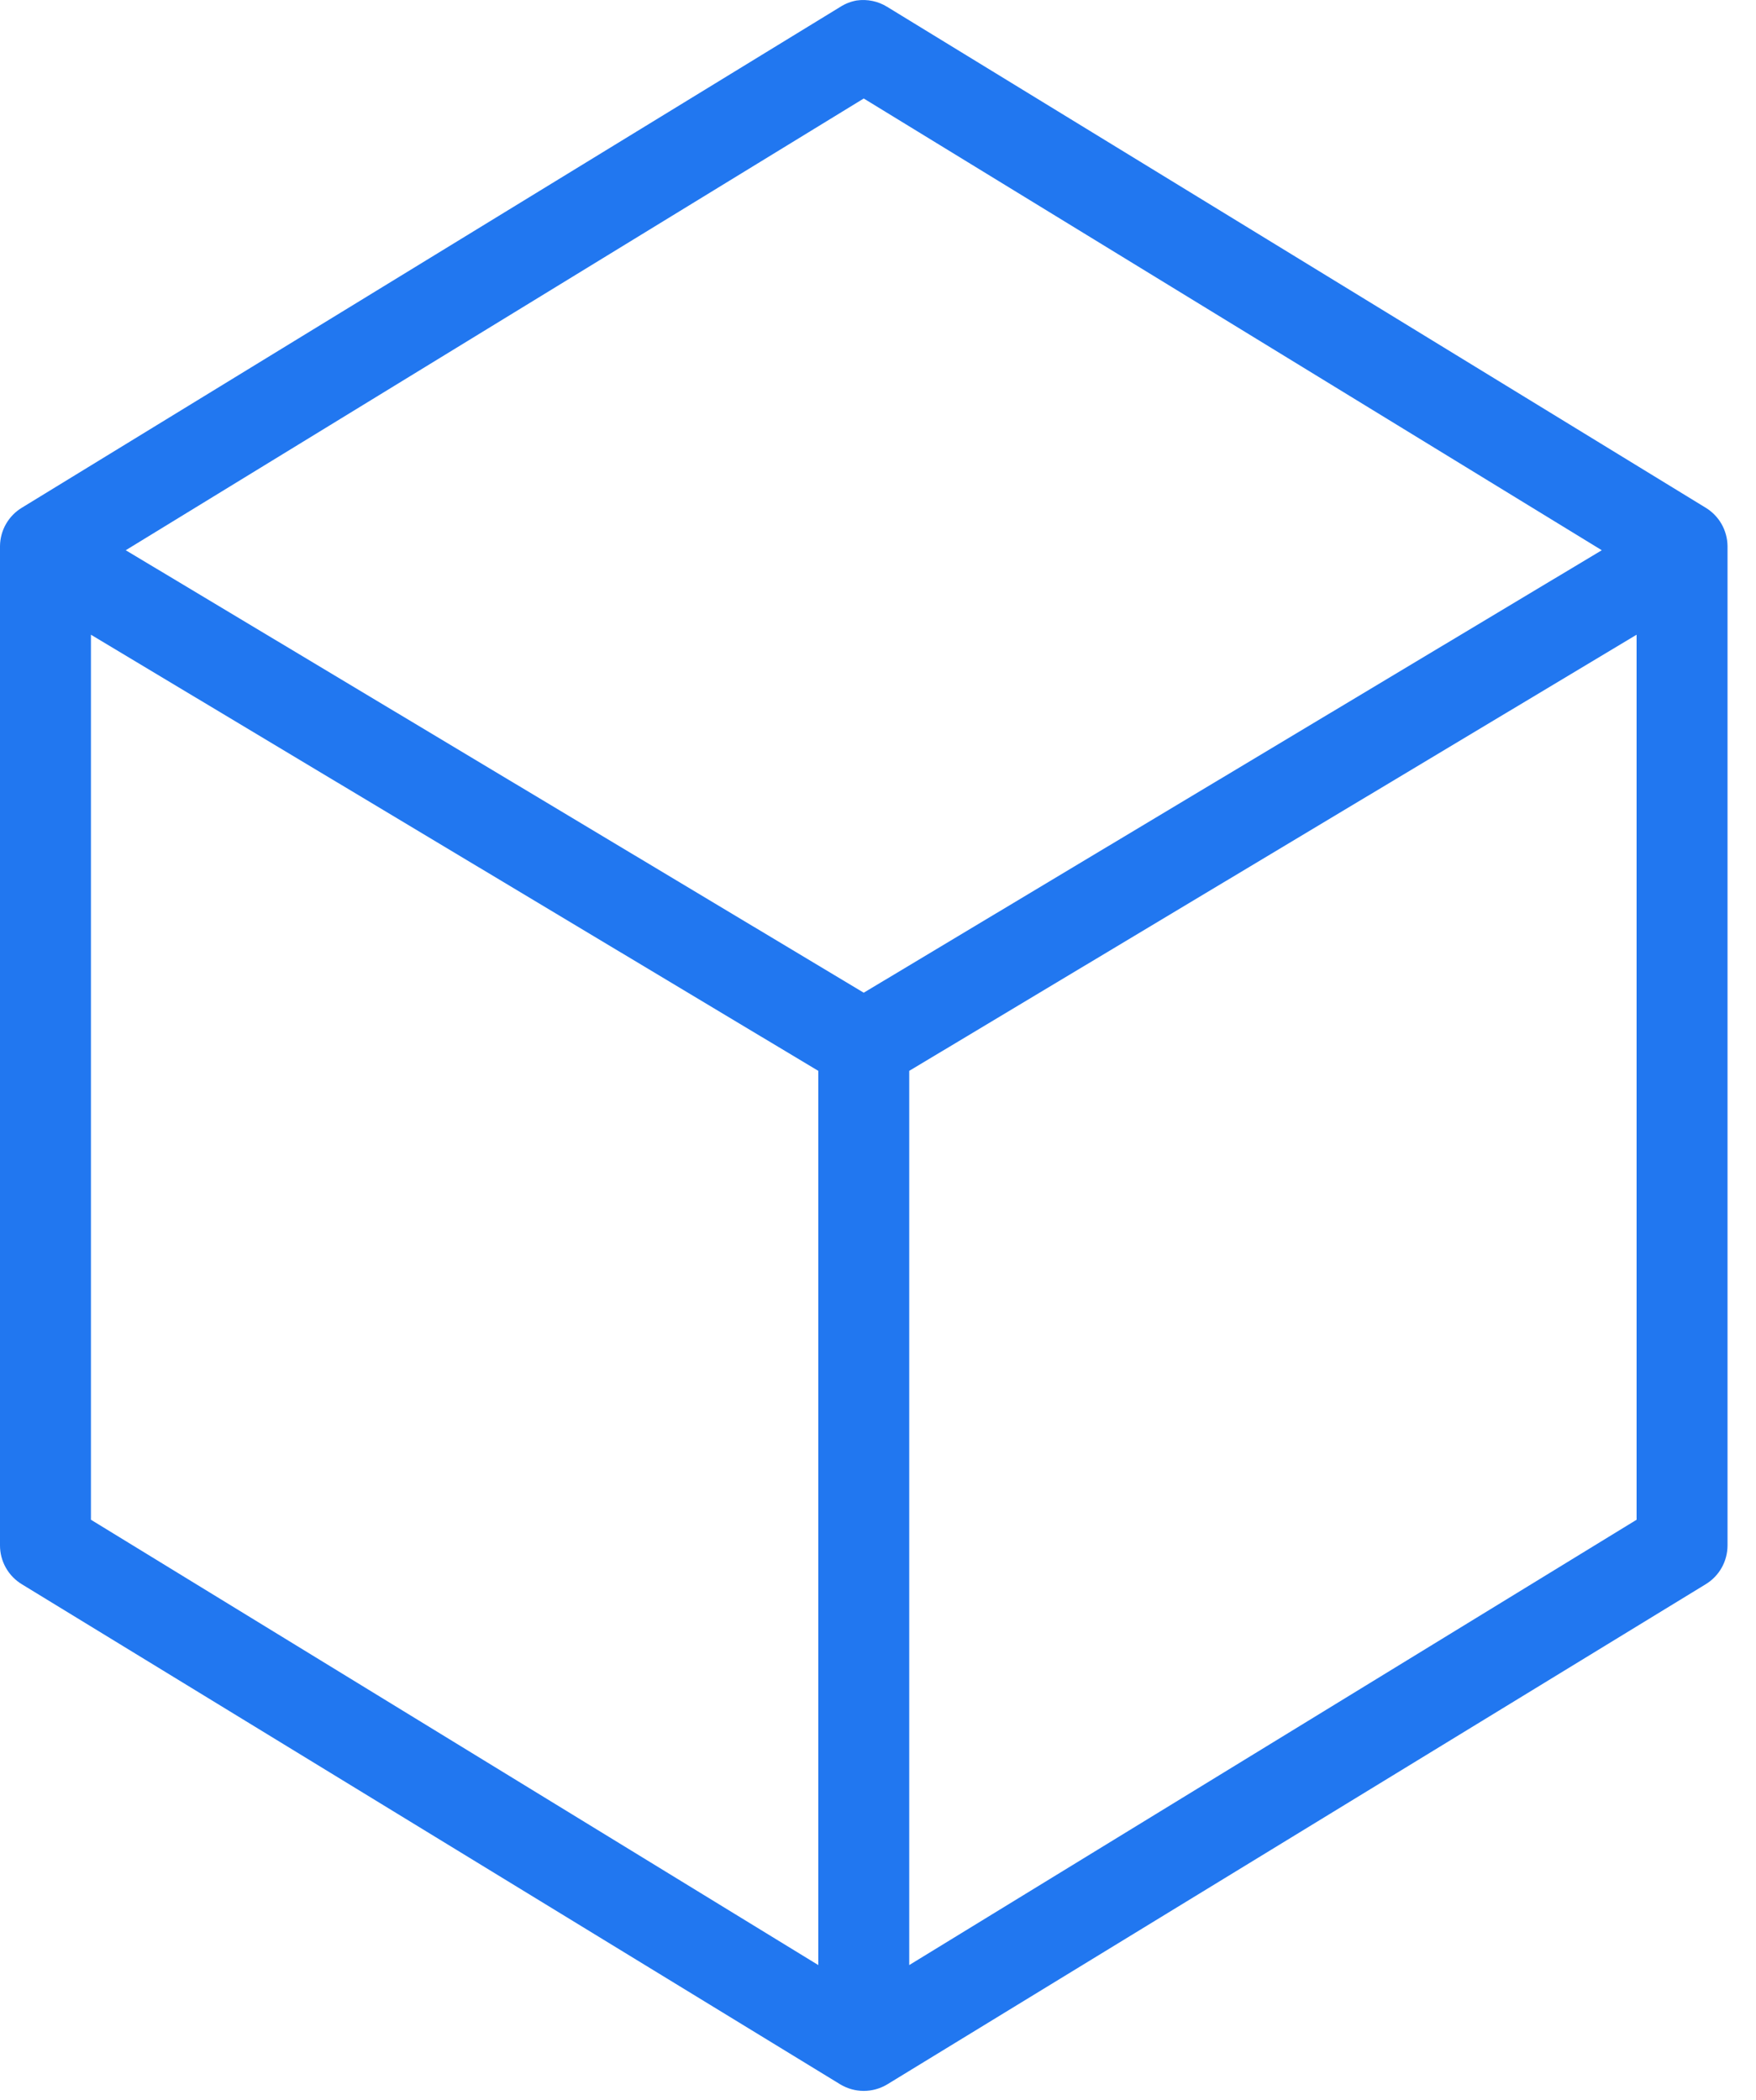 <?xml version="1.0" encoding="UTF-8"?>
<svg xmlns="http://www.w3.org/2000/svg" width="51" height="61" viewBox="0 0 51 61" fill="none">
  <path d="M24.88 0.014C24.711 0.044 24.55 0.107 24.406 0.199L0.64 14.744C0.447 14.86 0.287 15.023 0.175 15.218C0.063 15.413 0.003 15.633 4.13388e-06 15.858V44.885C-0.001 45.113 0.058 45.337 0.17 45.536C0.282 45.735 0.444 45.901 0.64 46.019L24.406 60.543C24.611 60.666 24.846 60.732 25.086 60.732C25.326 60.732 25.562 60.666 25.767 60.543L49.533 46.019C49.729 45.901 49.891 45.735 50.003 45.536C50.115 45.337 50.173 45.113 50.173 44.885V15.858C50.17 15.633 50.109 15.413 49.998 15.218C49.886 15.023 49.726 14.86 49.533 14.744L25.767 0.199C25.503 0.035 25.188 -0.031 24.88 0.014ZM25.086 2.861L46.521 15.982L25.086 28.834L3.652 15.982L25.086 2.861ZM2.641 18.436L23.766 31.104V57.077L2.641 44.142V18.436ZM47.532 18.436V44.142L26.407 57.077V31.104L47.532 18.436Z" fill="#2177F0"></path>
</svg>
